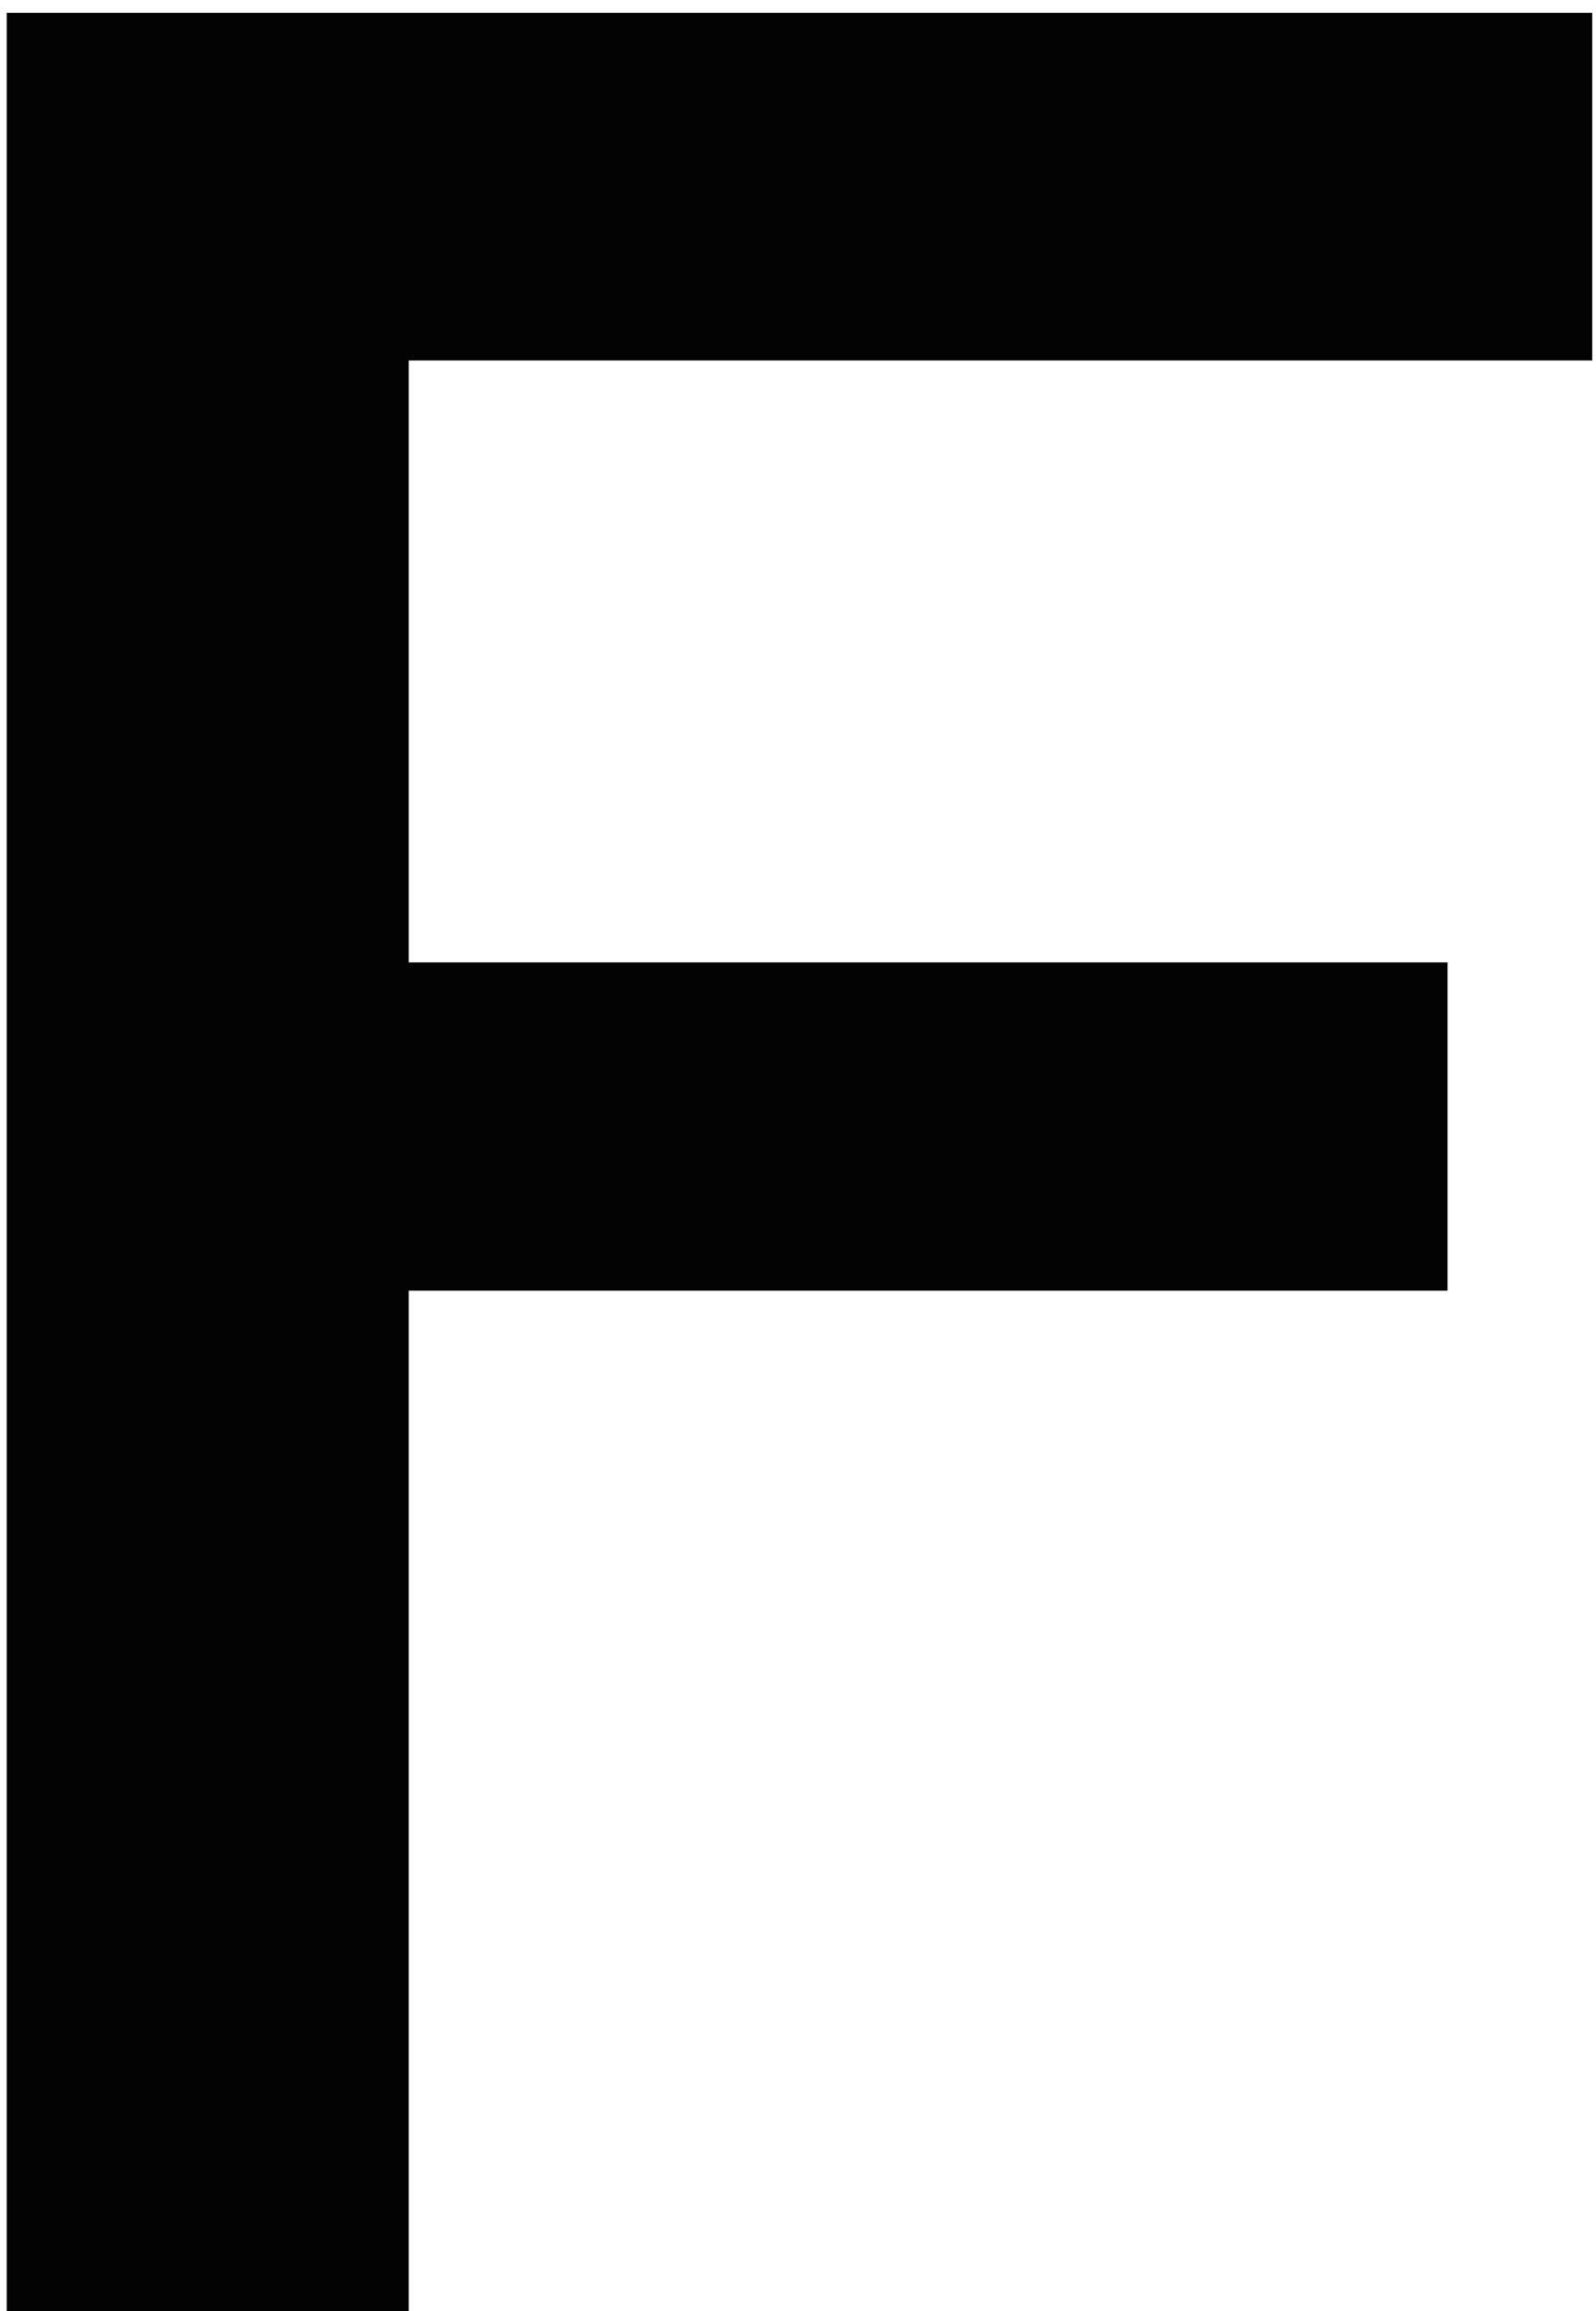 <svg width="94" height="136" viewBox="0 0 94 136" fill="none" xmlns="http://www.w3.org/2000/svg">
<path d="M0.396 0.757H93.778V21.214H24.073V56.635H85.254V75.955H24.073V136H0.396V0.757Z" fill="#030303"/>
</svg>
